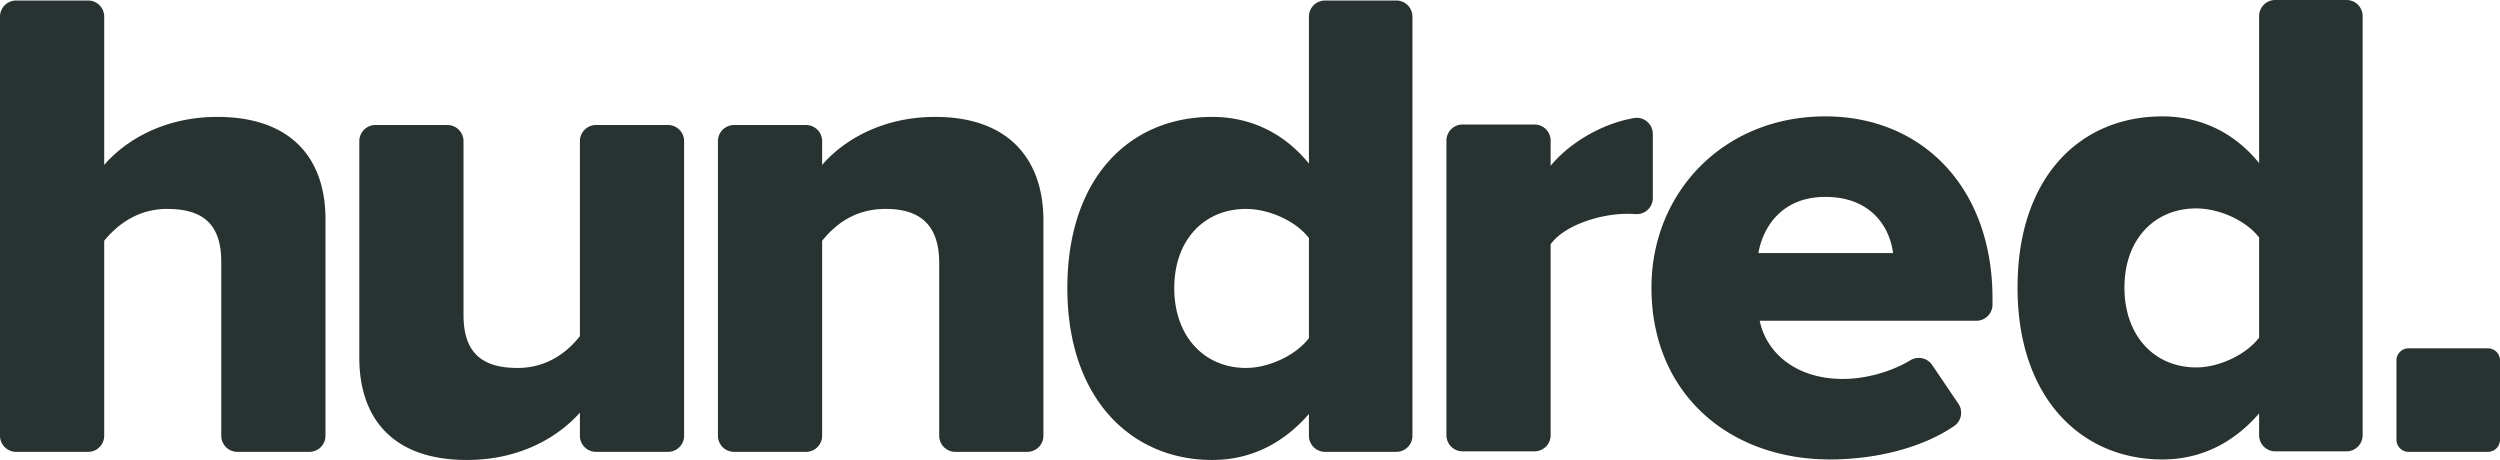 <svg xmlns="http://www.w3.org/2000/svg" width="1152" height="212" fill="none"><path fill="#283231" d="M109.386 208.214a7.423 7.423 0 0 1-7.425-7.424v-80.194c0-18.397-9.666-24.321-24.944-24.321-14.032 0-23.386 7.795-28.998 14.655v89.86a7.422 7.422 0 0 1-7.425 7.424H7.424A7.422 7.422 0 0 1 0 200.79V7.662A7.422 7.422 0 0 1 7.424.238h33.17a7.422 7.422 0 0 1 7.425 7.424v68.345C57.06 65.406 74.834 53.87 100.09 53.87c34.299 0 49.889 19.332 49.889 47.083v99.838a7.422 7.422 0 0 1-7.424 7.424h-33.17Zm157.834-7.424v-10.661c-9.354 10.602-26.816 21.827-52.072 21.827-34.299 0-49.578-19.332-49.578-47.083V65.035a7.422 7.422 0 0 1 7.424-7.424h33.171a7.422 7.422 0 0 1 7.424 7.424v80.194c0 18.085 9.354 24.321 24.945 24.321 13.719 0 23.073-7.483 28.686-14.655v-89.86a7.422 7.422 0 0 1 7.424-7.424h33.171a7.422 7.422 0 0 1 7.424 7.424V200.79a7.422 7.422 0 0 1-7.424 7.424h-33.171a7.422 7.422 0 0 1-7.424-7.424Zm172.991 7.424a7.422 7.422 0 0 1-7.424-7.424v-79.571c0-18.396-9.666-24.944-24.633-24.944-14.967 0-23.697 7.795-29.31 14.655v89.86a7.422 7.422 0 0 1-7.424 7.424h-33.17a7.422 7.422 0 0 1-7.424-7.424V65.034a7.422 7.422 0 0 1 7.424-7.424h33.17a7.422 7.422 0 0 1 7.424 7.424v10.973c9.043-10.601 26.816-22.138 52.072-22.138 34.299 0 49.89 19.955 49.89 47.706v99.215a7.422 7.422 0 0 1-7.424 7.424h-33.171Zm162.939-7.424v-10.037c-12.473 14.343-27.751 21.203-44.589 21.203-37.105 0-66.727-28.063-66.727-79.2 0-51.136 28.998-78.887 66.727-78.887 16.526 0 32.428 6.548 44.589 21.514V7.662a7.422 7.422 0 0 1 7.424-7.424h32.858a7.422 7.422 0 0 1 7.424 7.424V200.79a7.422 7.422 0 0 1-7.424 7.424h-32.858a7.422 7.422 0 0 1-7.424-7.424Zm0-91.108c-6.236-8.107-18.709-13.407-28.998-13.407-19.021 0-33.052 14.031-33.052 36.481 0 22.451 14.031 36.794 33.052 36.794 10.289 0 22.762-5.613 28.998-13.72v-46.148Zm63.368 90.871V64.797a7.422 7.422 0 0 1 7.424-7.424h33.17a7.422 7.422 0 0 1 7.424 7.424v11.596c8.389-10.223 23.171-19.347 38.412-21.993 4.532-.787 8.671 2.72 8.671 7.32v29.54c0 4.313-3.66 7.71-7.966 7.402a55.645 55.645 0 0 0-3.882-.134c-12.473 0-28.999 5.301-35.235 14.031v87.99a7.422 7.422 0 0 1-7.424 7.424h-33.17a7.422 7.422 0 0 1-7.424-7.424v.004ZM841.13 53.631c44.589 0 77.017 32.74 77.017 83.877v2.866a7.422 7.422 0 0 1-7.424 7.424h-99.838c2.806 14.031 15.902 26.815 38.353 26.815 10.731 0 22.461-3.396 31.032-8.589 3.408-2.064 7.821-1.147 10.056 2.149l12.09 17.855c2.283 3.374 1.433 7.973-1.93 10.274-15.127 10.35-36.876 15.416-57.177 15.416-46.459 0-82.317-30.245-82.317-79.199 0-43.653 33.052-78.888 80.135-78.888h.003Zm-30.869 62.986h62.05c-1.247-10.602-9.042-25.88-31.181-25.88-20.891 0-28.998 14.966-30.869 25.88ZM1041 200.552v-10.037c-12.48 14.343-27.75 21.203-44.592 21.203-37.106 0-66.728-28.063-66.728-79.199 0-51.137 28.999-78.888 66.728-78.888 16.522 0 32.432 6.548 44.592 21.515V7.424A7.42 7.42 0 0 1 1048.42 0h32.86a7.42 7.42 0 0 1 7.42 7.424v193.128a7.42 7.42 0 0 1-7.42 7.425h-32.86a7.42 7.42 0 0 1-7.42-7.425Zm0-91.107c-6.24-8.107-18.71-13.408-29-13.408-19.022 0-33.054 14.032-33.054 36.482s14.032 36.793 33.054 36.793c10.29 0 22.76-5.612 29-13.719v-46.148Zm105.43 51.062h-36.57a5.573 5.573 0 0 0-5.57 5.568v36.571c0 3.075 2.5 5.568 5.57 5.568h36.57c3.08 0 5.57-2.493 5.57-5.568v-36.571a5.567 5.567 0 0 0-5.57-5.568Z"/></svg>